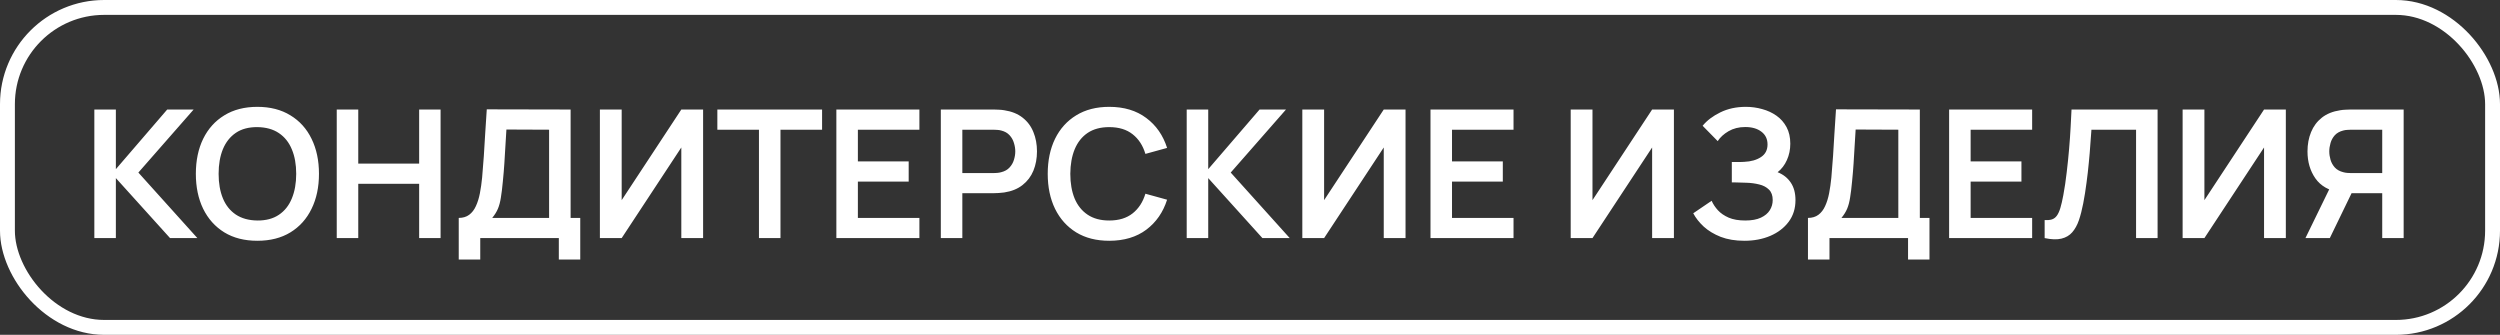 <?xml version="1.0" encoding="UTF-8"?> <svg xmlns="http://www.w3.org/2000/svg" width="336" height="45" viewBox="0 0 336 45" fill="none"><rect x="0" y="0" width="336" height="45" fill="#333333" stroke="none"/> <path d="M12.68 32V14.72H15.572V22.736L22.472 14.72H26.024L18.596 23.192L26.528 32H22.856L15.572 23.936V32H12.68ZM34.59 32.36C32.862 32.36 31.382 31.984 30.15 31.232C28.918 30.472 27.97 29.416 27.306 28.064C26.65 26.712 26.322 25.144 26.322 23.36C26.322 21.576 26.65 20.008 27.306 18.656C27.97 17.304 28.918 16.252 30.15 15.5C31.382 14.74 32.862 14.36 34.59 14.36C36.318 14.36 37.798 14.74 39.03 15.5C40.27 16.252 41.218 17.304 41.874 18.656C42.538 20.008 42.87 21.576 42.87 23.36C42.87 25.144 42.538 26.712 41.874 28.064C41.218 29.416 40.27 30.472 39.03 31.232C37.798 31.984 36.318 32.36 34.59 32.36ZM34.59 29.636C35.75 29.644 36.714 29.388 37.482 28.868C38.258 28.348 38.838 27.616 39.222 26.672C39.614 25.728 39.81 24.624 39.81 23.36C39.81 22.096 39.614 21 39.222 20.072C38.838 19.136 38.258 18.408 37.482 17.888C36.714 17.368 35.75 17.1 34.59 17.084C33.43 17.076 32.466 17.332 31.698 17.852C30.93 18.372 30.35 19.104 29.958 20.048C29.574 20.992 29.382 22.096 29.382 23.36C29.382 24.624 29.574 25.724 29.958 26.66C30.342 27.588 30.918 28.312 31.686 28.832C32.462 29.352 33.43 29.62 34.59 29.636ZM45.258 32V14.72H48.15V21.992H56.334V14.72H59.214V32H56.334V24.704H48.15V32H45.258ZM61.654 34.88V29.288C62.214 29.288 62.682 29.148 63.058 28.868C63.434 28.588 63.734 28.2 63.958 27.704C64.19 27.208 64.37 26.632 64.498 25.976C64.626 25.312 64.726 24.608 64.798 23.864C64.886 22.88 64.962 21.916 65.026 20.972C65.09 20.02 65.15 19.036 65.206 18.02C65.27 16.996 65.342 15.888 65.422 14.696L76.69 14.72V29.288H77.986V34.88H75.106V32H64.546V34.88H61.654ZM66.154 29.288H73.798V17.432L68.062 17.408C68.006 18.248 67.958 19.032 67.918 19.76C67.886 20.48 67.842 21.212 67.786 21.956C67.738 22.7 67.67 23.512 67.582 24.392C67.502 25.256 67.414 25.976 67.318 26.552C67.23 27.128 67.098 27.628 66.922 28.052C66.746 28.468 66.49 28.88 66.154 29.288ZM94.497 32H91.569V19.82L83.553 32H80.625V14.72H83.553V26.9L91.569 14.72H94.497V32ZM102.004 32V17.432H96.412V14.72H110.488V17.432H104.896V32H102.004ZM112.407 32V14.72H123.567V17.432H115.299V21.692H122.127V24.404H115.299V29.288H123.567V32H112.407ZM126.446 32V14.72H133.586C133.754 14.72 133.97 14.728 134.234 14.744C134.498 14.752 134.742 14.776 134.966 14.816C135.966 14.968 136.79 15.3 137.438 15.812C138.094 16.324 138.578 16.972 138.89 17.756C139.21 18.532 139.37 19.396 139.37 20.348C139.37 21.292 139.21 22.156 138.89 22.94C138.57 23.716 138.082 24.36 137.426 24.872C136.778 25.384 135.958 25.716 134.966 25.868C134.742 25.9 134.494 25.924 134.222 25.94C133.958 25.956 133.746 25.964 133.586 25.964H129.338V32H126.446ZM129.338 23.264H133.466C133.626 23.264 133.806 23.256 134.006 23.24C134.206 23.224 134.39 23.192 134.558 23.144C135.038 23.024 135.414 22.812 135.686 22.508C135.966 22.204 136.162 21.86 136.274 21.476C136.394 21.092 136.454 20.716 136.454 20.348C136.454 19.98 136.394 19.604 136.274 19.22C136.162 18.828 135.966 18.48 135.686 18.176C135.414 17.872 135.038 17.66 134.558 17.54C134.39 17.492 134.206 17.464 134.006 17.456C133.806 17.44 133.626 17.432 133.466 17.432H129.338V23.264ZM149.082 32.36C147.354 32.36 145.874 31.984 144.642 31.232C143.41 30.472 142.462 29.416 141.798 28.064C141.142 26.712 140.814 25.144 140.814 23.36C140.814 21.576 141.142 20.008 141.798 18.656C142.462 17.304 143.41 16.252 144.642 15.5C145.874 14.74 147.354 14.36 149.082 14.36C151.074 14.36 152.734 14.86 154.062 15.86C155.39 16.852 156.322 18.192 156.858 19.88L153.942 20.684C153.606 19.556 153.034 18.676 152.226 18.044C151.418 17.404 150.37 17.084 149.082 17.084C147.922 17.084 146.954 17.344 146.178 17.864C145.41 18.384 144.83 19.116 144.438 20.06C144.054 20.996 143.858 22.096 143.85 23.36C143.85 24.624 144.042 25.728 144.426 26.672C144.818 27.608 145.402 28.336 146.178 28.856C146.954 29.376 147.922 29.636 149.082 29.636C150.37 29.636 151.418 29.316 152.226 28.676C153.034 28.036 153.606 27.156 153.942 26.036L156.858 26.84C156.322 28.528 155.39 29.872 154.062 30.872C152.734 31.864 151.074 32.36 149.082 32.36ZM159.493 32V14.72H162.385V22.736L169.285 14.72H172.837L165.409 23.192L173.341 32H169.669L162.385 23.936V32H159.493ZM188.904 32H185.976V19.82L177.96 32H175.032V14.72H177.96V26.9L185.976 14.72H188.904V32ZM192.258 32V14.72H203.418V17.432H195.15V21.692H201.978V24.404H195.15V29.288H203.418V32H192.258ZM224.974 32H222.046V19.82L214.03 32H211.102V14.72H214.03V26.9L222.046 14.72H224.974V32ZM234.448 32.36C233.232 32.36 232.168 32.184 231.256 31.832C230.352 31.472 229.592 31.012 228.976 30.452C228.368 29.884 227.9 29.288 227.572 28.664L230.044 26.984C230.236 27.424 230.516 27.848 230.884 28.256C231.252 28.656 231.736 28.988 232.336 29.252C232.936 29.508 233.68 29.636 234.568 29.636C235.424 29.636 236.124 29.508 236.668 29.252C237.212 28.996 237.612 28.66 237.868 28.244C238.124 27.828 238.252 27.376 238.252 26.888C238.252 26.28 238.084 25.812 237.748 25.484C237.412 25.148 236.972 24.916 236.428 24.788C235.884 24.652 235.304 24.576 234.688 24.56C234.128 24.544 233.724 24.532 233.476 24.524C233.228 24.516 233.064 24.512 232.984 24.512C232.904 24.512 232.828 24.512 232.756 24.512V21.776C232.844 21.776 232.992 21.776 233.2 21.776C233.416 21.776 233.636 21.776 233.86 21.776C234.092 21.768 234.28 21.76 234.424 21.752C235.336 21.712 236.084 21.5 236.668 21.116C237.26 20.732 237.556 20.164 237.556 19.412C237.556 18.684 237.28 18.112 236.728 17.696C236.184 17.28 235.46 17.072 234.556 17.072C233.708 17.072 232.96 17.26 232.312 17.636C231.672 18.012 231.188 18.456 230.86 18.968L228.832 16.904C229.416 16.192 230.208 15.592 231.208 15.104C232.216 14.608 233.36 14.36 234.64 14.36C235.392 14.36 236.124 14.46 236.836 14.66C237.548 14.852 238.188 15.148 238.756 15.548C239.324 15.948 239.776 16.46 240.112 17.084C240.448 17.708 240.616 18.452 240.616 19.316C240.616 20.108 240.464 20.84 240.16 21.512C239.864 22.176 239.448 22.72 238.912 23.144C239.672 23.448 240.26 23.912 240.676 24.536C241.1 25.16 241.312 25.948 241.312 26.9C241.312 28.02 241.008 28.988 240.4 29.804C239.792 30.62 238.968 31.252 237.928 31.7C236.896 32.14 235.736 32.36 234.448 32.36ZM242.99 34.88V29.288C243.55 29.288 244.018 29.148 244.394 28.868C244.77 28.588 245.07 28.2 245.294 27.704C245.526 27.208 245.706 26.632 245.834 25.976C245.962 25.312 246.062 24.608 246.134 23.864C246.222 22.88 246.298 21.916 246.362 20.972C246.426 20.02 246.486 19.036 246.542 18.02C246.606 16.996 246.678 15.888 246.758 14.696L258.026 14.72V29.288H259.322V34.88H256.442V32H245.882V34.88H242.99ZM247.49 29.288H255.134V17.432L249.398 17.408C249.342 18.248 249.294 19.032 249.254 19.76C249.222 20.48 249.178 21.212 249.122 21.956C249.074 22.7 249.006 23.512 248.918 24.392C248.838 25.256 248.75 25.976 248.654 26.552C248.566 27.128 248.434 27.628 248.258 28.052C248.082 28.468 247.826 28.88 247.49 29.288ZM261.961 32V14.72H273.121V17.432H264.853V21.692H271.681V24.404H264.853V29.288H273.121V32H261.961ZM274.8 32V29.576C275.184 29.6 275.508 29.572 275.772 29.492C276.036 29.404 276.256 29.24 276.432 29C276.616 28.752 276.776 28.404 276.912 27.956C277.048 27.5 277.18 26.928 277.308 26.24C277.492 25.256 277.644 24.232 277.764 23.168C277.892 22.096 278 21.044 278.088 20.012C278.176 18.972 278.244 17.996 278.292 17.084C278.34 16.172 278.38 15.384 278.412 14.72H289.98V32H287.088V17.432H281.088C281.048 17.968 281 18.616 280.944 19.376C280.896 20.128 280.828 20.944 280.74 21.824C280.66 22.704 280.556 23.616 280.428 24.56C280.308 25.504 280.16 26.432 279.984 27.344C279.824 28.176 279.632 28.924 279.408 29.588C279.184 30.244 278.884 30.788 278.508 31.22C278.14 31.644 277.656 31.928 277.056 32.072C276.464 32.216 275.712 32.192 274.8 32ZM307.216 32H304.288V19.82L296.272 32H293.344V14.72H296.272V26.9L304.288 14.72H307.216V32ZM323.051 32H320.171V25.964H315.707L314.471 25.856C312.999 25.616 311.907 24.992 311.195 23.984C310.483 22.968 310.127 21.756 310.127 20.348C310.127 19.396 310.287 18.532 310.607 17.756C310.927 16.972 311.411 16.324 312.059 15.812C312.707 15.3 313.531 14.968 314.531 14.816C314.763 14.776 315.007 14.752 315.263 14.744C315.527 14.728 315.743 14.72 315.911 14.72H323.051V32ZM313.127 32H309.851L313.595 24.32L316.535 24.968L313.127 32ZM320.171 23.264V17.432H316.031C315.871 17.432 315.691 17.44 315.491 17.456C315.291 17.464 315.107 17.492 314.939 17.54C314.459 17.66 314.079 17.872 313.799 18.176C313.527 18.48 313.335 18.828 313.223 19.22C313.111 19.604 313.055 19.98 313.055 20.348C313.055 20.716 313.111 21.092 313.223 21.476C313.335 21.86 313.527 22.204 313.799 22.508C314.079 22.812 314.459 23.024 314.939 23.144C315.107 23.192 315.291 23.224 315.491 23.24C315.691 23.256 315.871 23.264 316.031 23.264H320.171Z" fill="white"></path> <rect x="1" y="1" width="334" height="43" rx="13" stroke="white" stroke-width="2"></rect> </svg> 